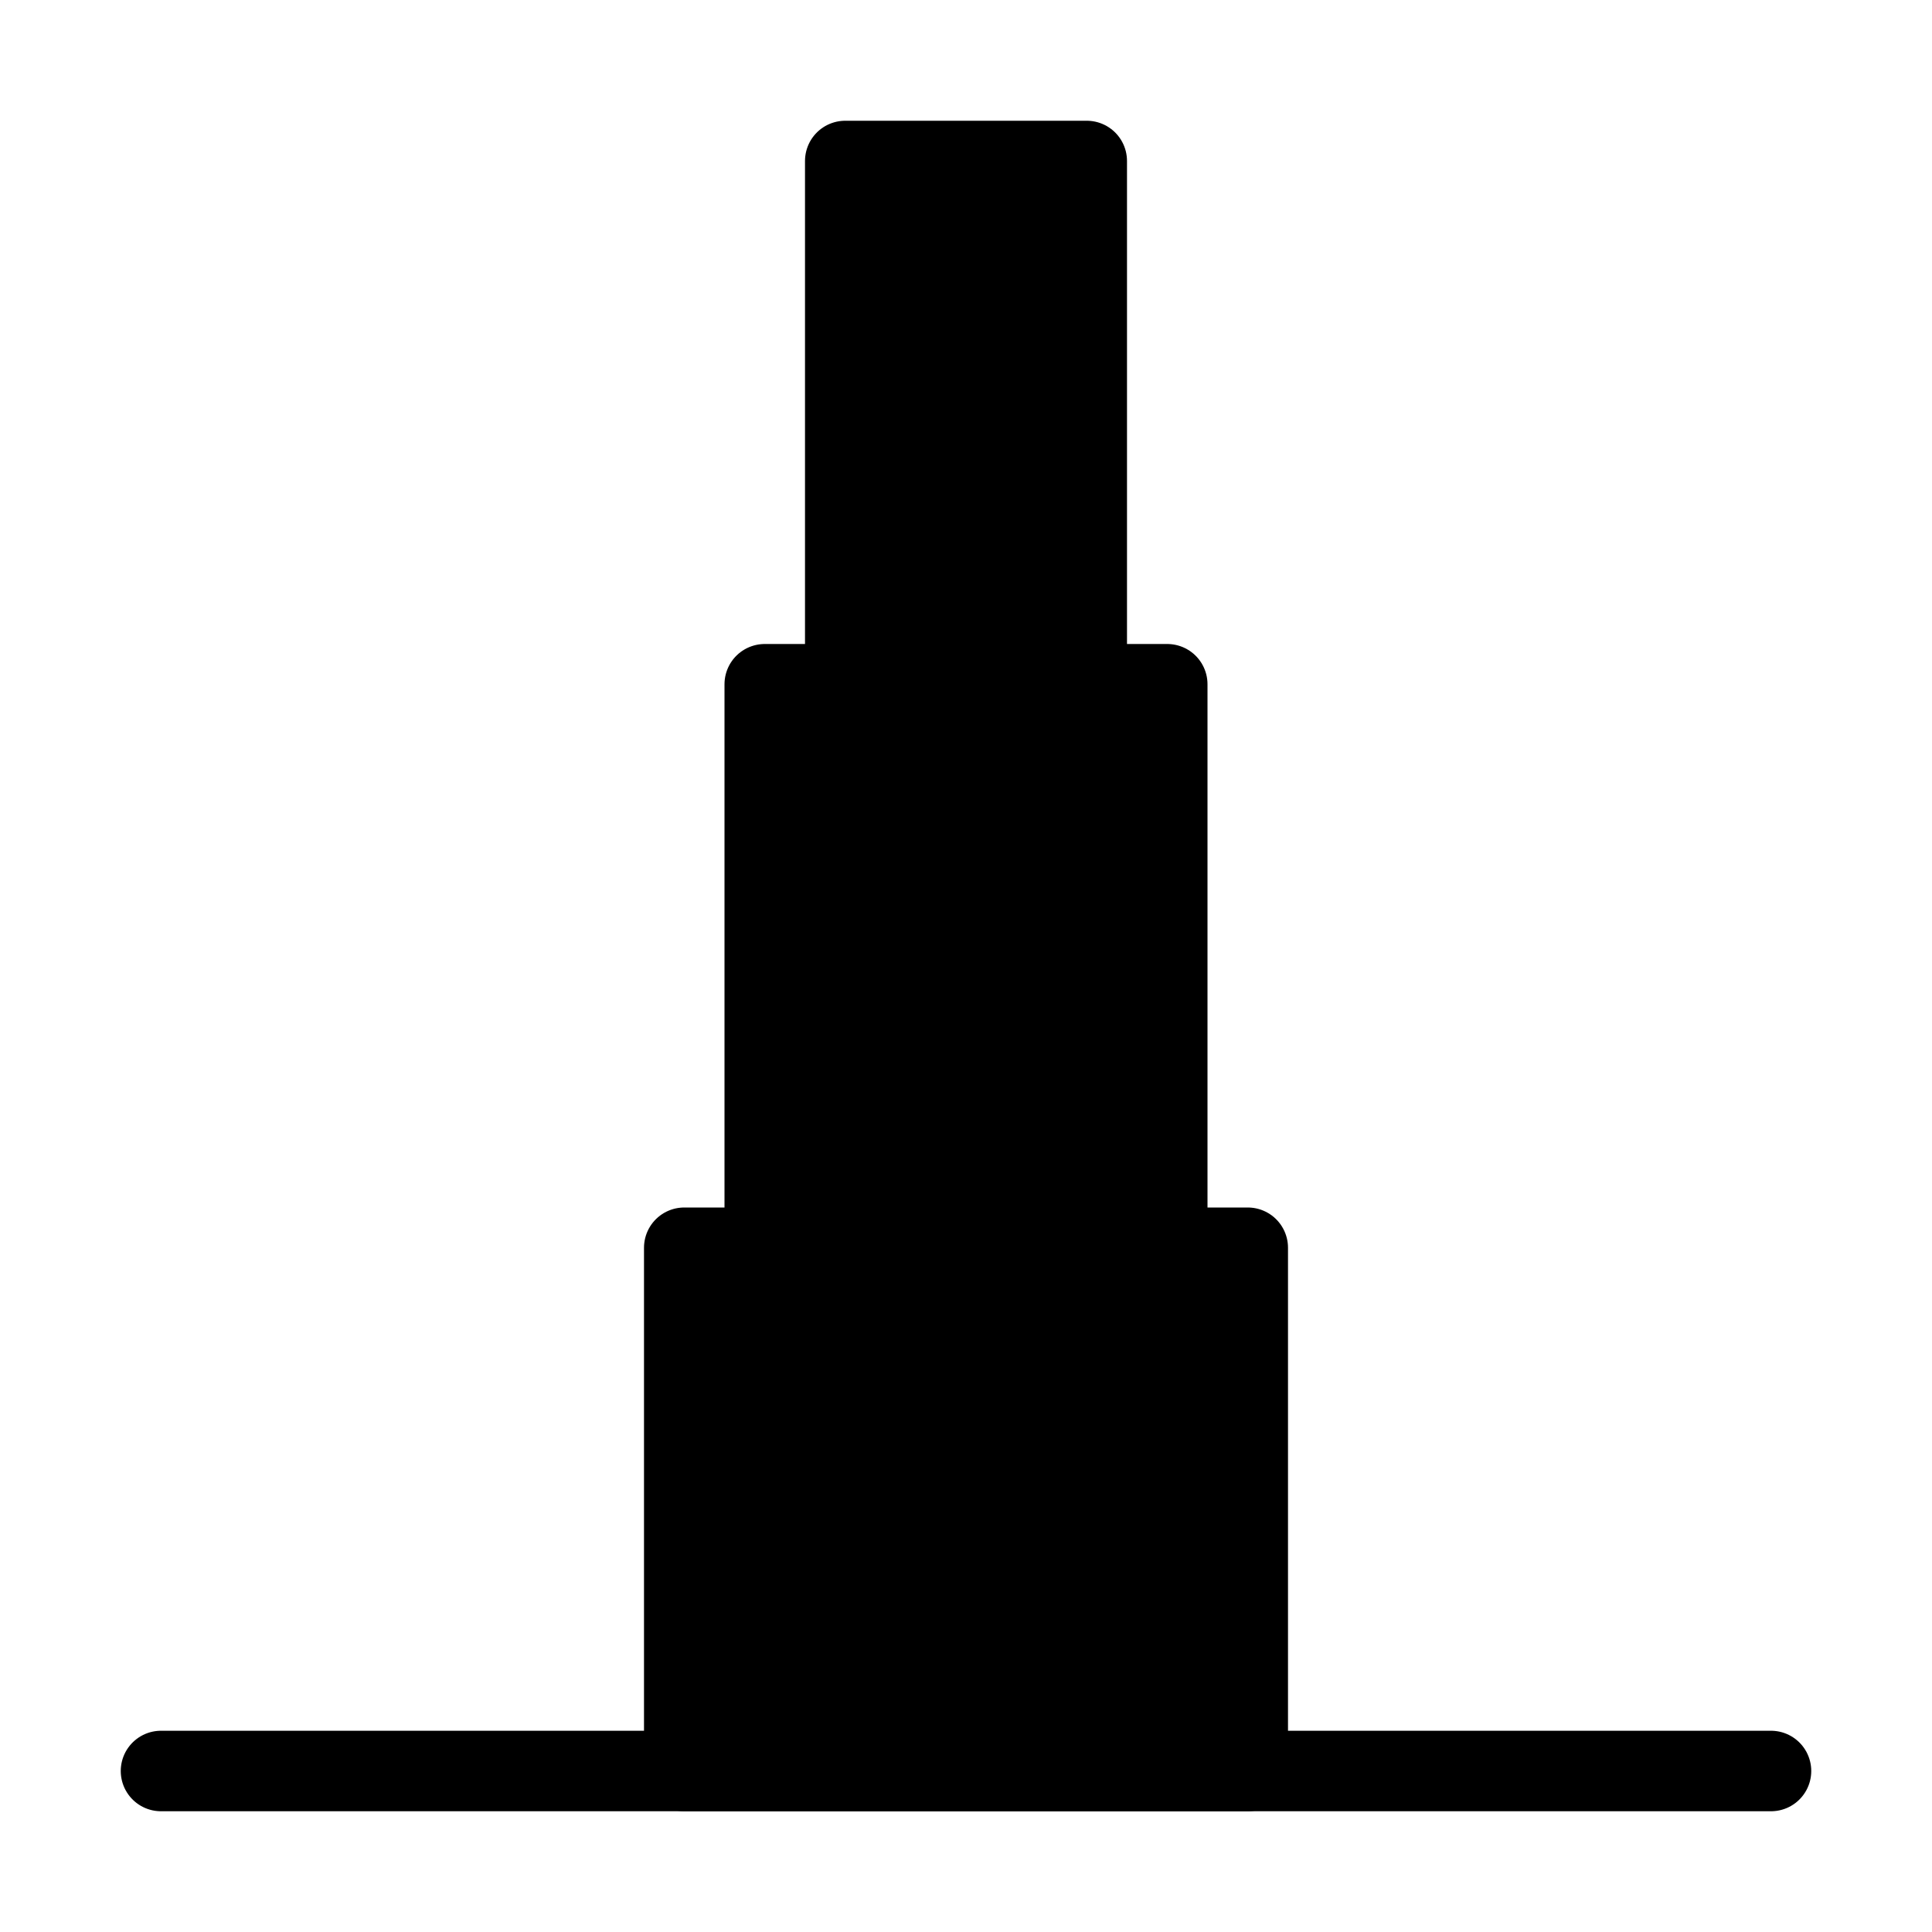 <svg viewBox="0 0 48 48" fill="none" xmlns="http://www.w3.org/2000/svg"><rect x="17" y="31" width="14" height="13" fill="currentColor" stroke="currentColor" stroke-width="2" stroke-linejoin="round"/><rect x="19" y="17" width="10" height="14" fill="currentColor" stroke="currentColor" stroke-width="2" stroke-linejoin="round"/><rect x="21" y="4" width="6" height="13" fill="currentColor" stroke="currentColor" stroke-width="2" stroke-linejoin="round"/><path d="M4 44H44" stroke="currentColor" stroke-width="2" stroke-linecap="round" stroke-linejoin="round"/></svg>